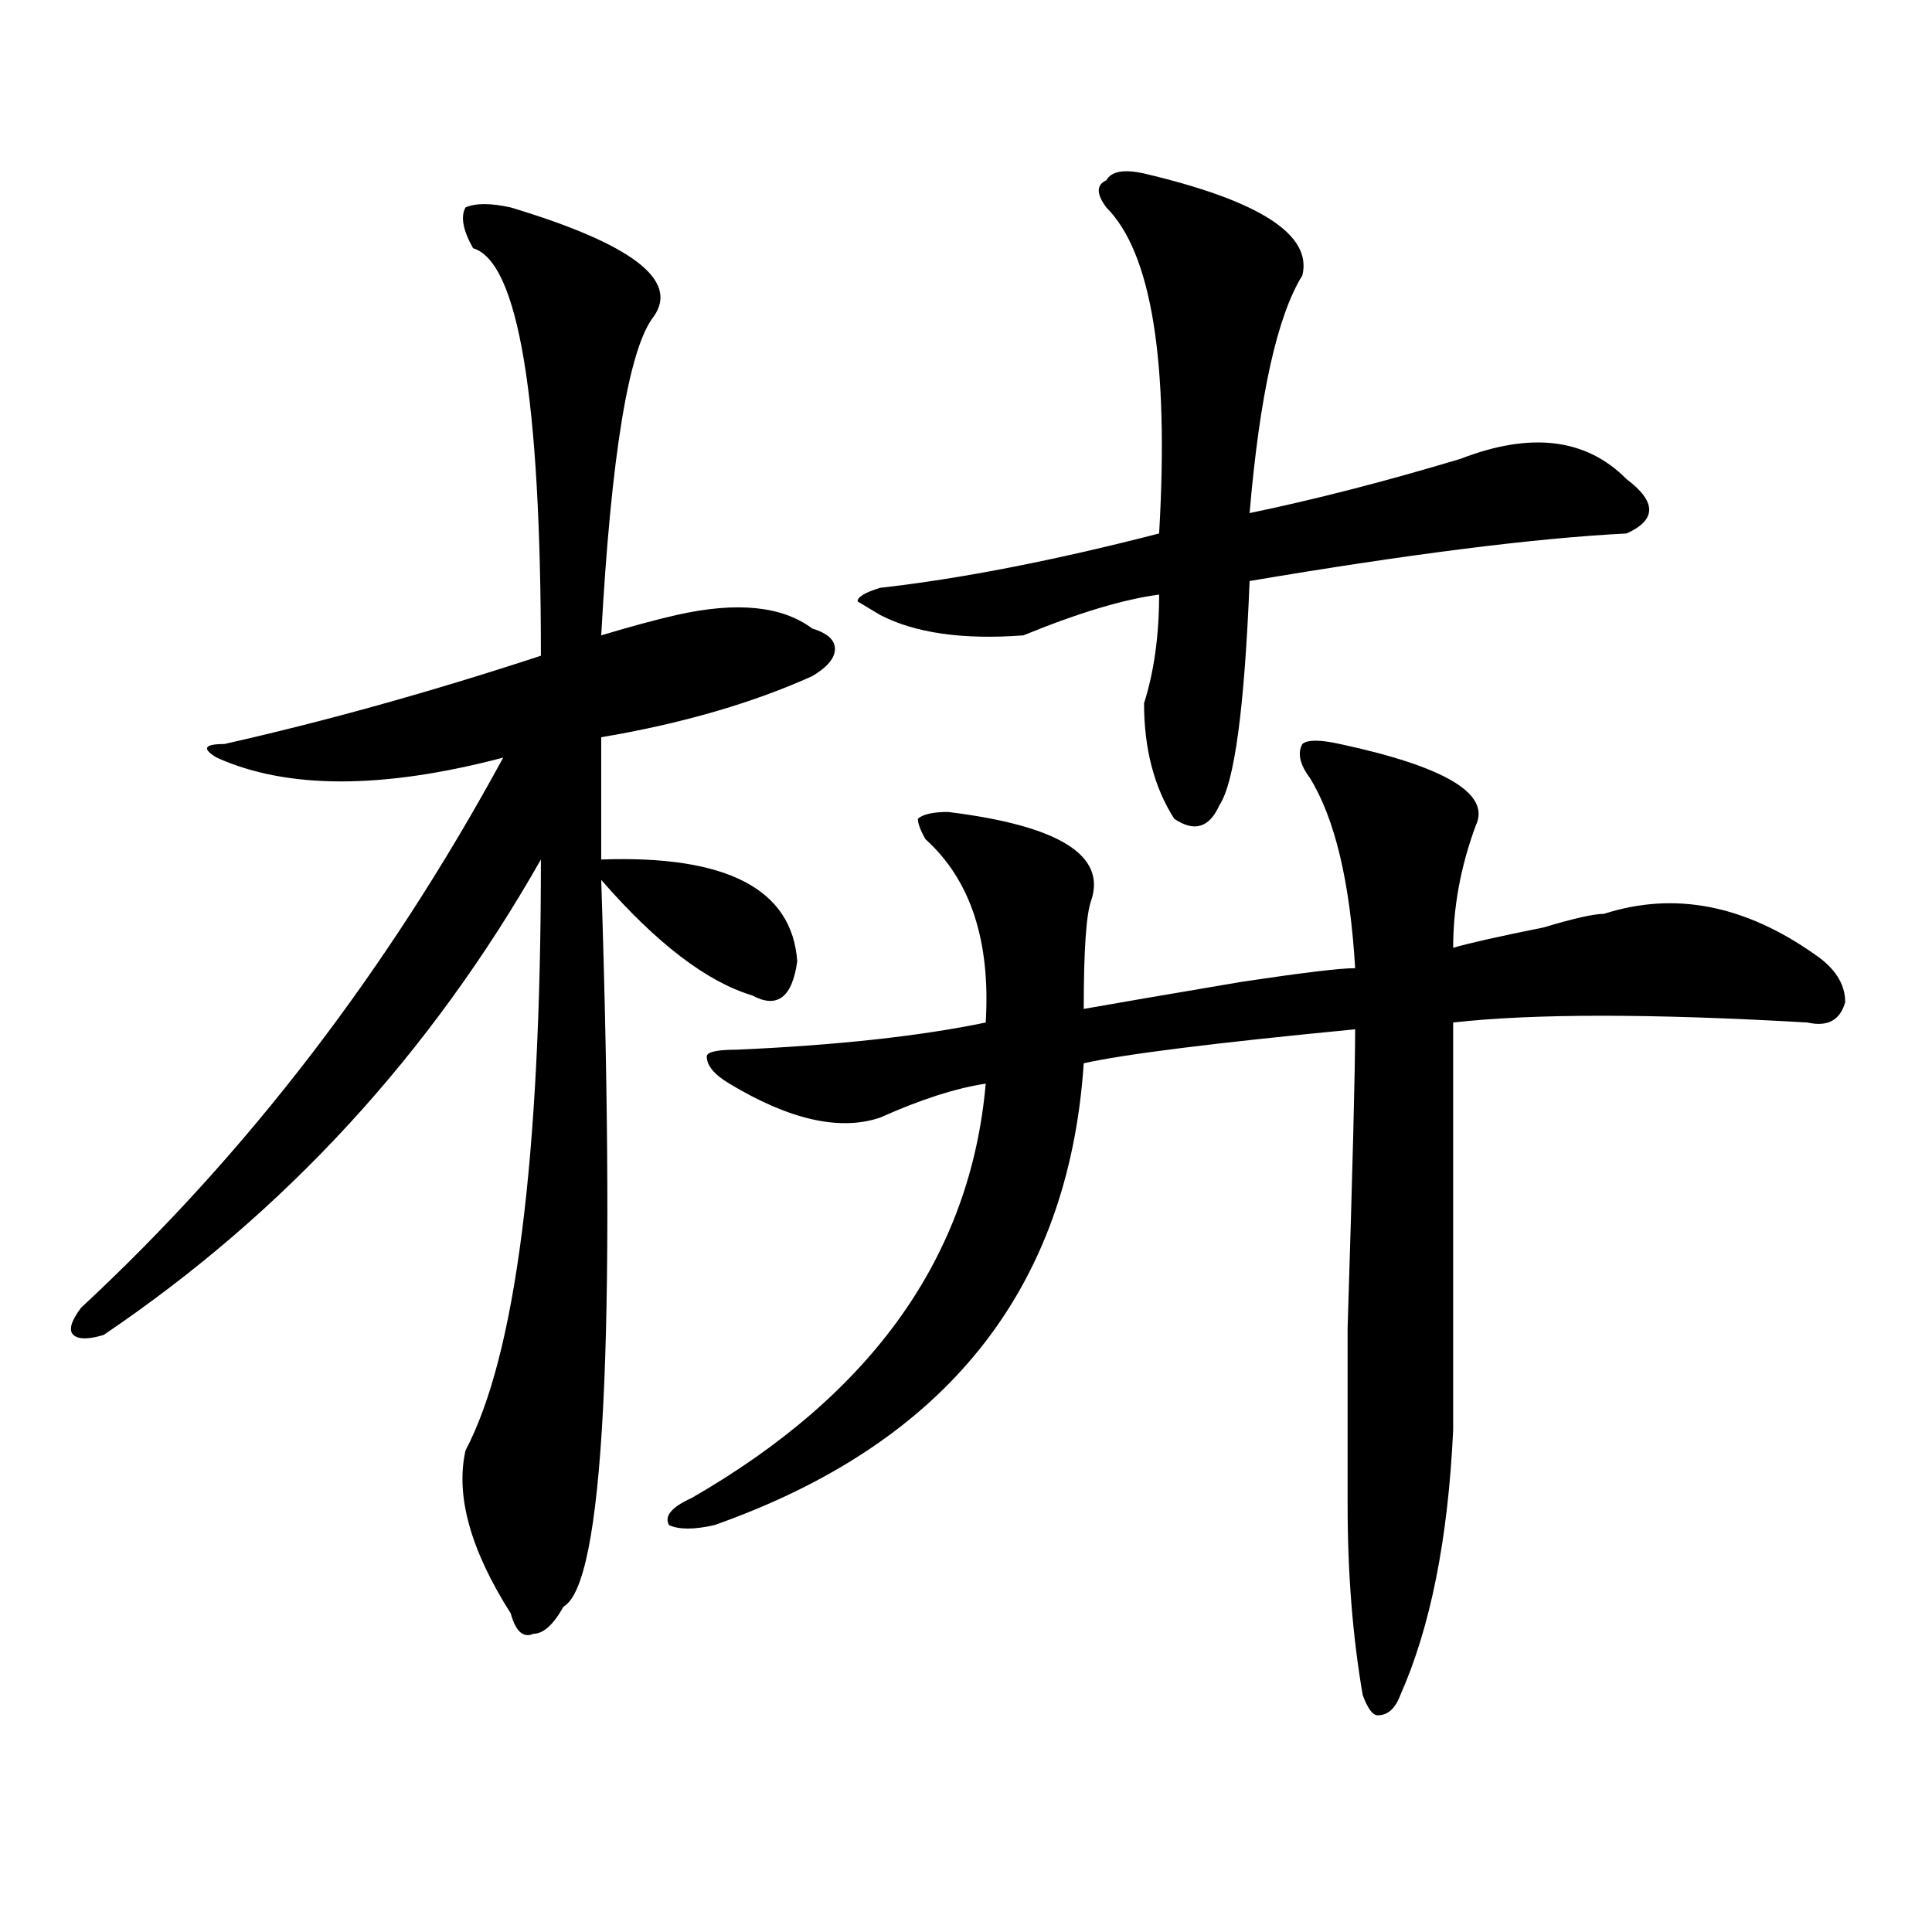 <?xml version="1.0" encoding="utf-8"?>
<!-- Generator: Adobe Illustrator 16.0.0, SVG Export Plug-In . SVG Version: 6.00 Build 0)  -->
<!DOCTYPE svg PUBLIC "-//W3C//DTD SVG 1.1//EN" "http://www.w3.org/Graphics/SVG/1.1/DTD/svg11.dtd">
<svg version="1.1" id="图层_1" xmlns="http://www.w3.org/2000/svg" xmlns:xlink="http://www.w3.org/1999/xlink" x="0px" y="0px"
	 width="1000px" height="1000px" viewBox="0 0 1000 1000" enable-background="new 0 0 1000 1000" xml:space="preserve">
<path d="M264.359,107.375c62.438,18.787,87.133,37.519,74.145,56.25c-13.048,16.425-22.133,71.521-27.316,165.234
	c15.609-4.669,28.598-8.185,39.023-10.547c31.219-7.031,54.633-4.669,70.242,7.031c7.805,2.362,11.707,5.878,11.707,10.547
	c0,4.725-3.902,9.394-11.707,14.063c-31.219,14.063-67.681,24.609-109.266,31.641c0,21.094,0,42.188,0,63.281
	c64.999-2.307,98.84,15.271,101.461,52.734c-2.621,18.787-10.426,24.609-23.414,17.578c-23.414-7.031-49.449-26.916-78.047-59.766
	c7.805,239.063,1.281,364.416-19.512,376.172c-5.243,9.338-10.426,14.063-15.609,14.063c-5.243,2.307-9.146-1.209-11.707-10.547
	c-20.853-32.85-28.657-60.919-23.414-84.375c25.976-49.219,39.023-151.172,39.023-305.859
	c-57.254,100.8-132.679,182.813-226.335,246.094c-7.805,2.362-13.048,2.362-15.609,0c-2.622-2.307-1.341-7.031,3.902-14.063
	c85.852-79.65,158.655-174.572,218.531-284.766c-62.437,16.425-111.887,16.425-148.289,0c-7.805-4.669-6.524-7.031,3.902-7.031
	c52.011-11.7,106.644-26.916,163.898-45.703c0-133.594-11.707-203.906-35.121-210.938c-5.243-9.338-6.523-16.369-3.902-21.094
	C246.129,105.068,253.934,105.068,264.359,107.375z M693.617,385.109c54.633,11.756,78.047,25.818,70.242,42.188
	c-7.805,21.094-11.707,42.188-11.707,63.281c7.805-2.307,23.414-5.822,46.828-10.547c15.609-4.669,25.976-7.031,31.219-7.031
	c36.402-11.7,72.804-4.669,109.266,21.094c10.366,7.031,15.609,15.271,15.609,24.609c-2.621,9.394-9.146,12.909-19.512,10.547
	c-80.668-4.669-141.825-4.669-183.41,0c0,75.037,0,145.35,0,210.938c-2.621,56.25-11.707,101.953-27.316,137.109
	c-2.621,7.031-6.523,10.547-11.707,10.547c-2.621,0-5.243-3.516-7.805-10.547c-5.243-30.487-7.805-63.281-7.805-98.438
	c0-7.031,0-37.463,0-91.406c2.562-82.013,3.902-133.594,3.902-154.688c-72.863,7.031-119.691,12.909-140.484,17.578
	c-7.805,117.225-71.583,196.875-191.215,239.063c-10.426,2.362-18.23,2.362-23.414,0c-2.621-4.669,1.281-9.338,11.707-14.063
	c93.656-53.888,144.387-125.354,152.191-214.453c-15.609,2.362-33.84,8.24-54.633,17.578c-20.853,7.031-46.828,1.209-78.047-17.578
	c-7.805-4.669-11.707-9.338-11.707-14.063c0-2.307,5.184-3.516,15.609-3.516c52.012-2.307,94.938-7.031,128.777-14.063
	c2.562-42.188-7.805-73.828-31.219-94.922c-2.621-4.669-3.902-8.185-3.902-10.547c2.562-2.307,7.805-3.516,15.609-3.516
	c57.194,7.031,81.949,22.303,74.145,45.703c-2.621,7.031-3.902,25.818-3.902,56.25c12.988-2.307,40.305-7.031,81.949-14.063
	c31.219-4.669,50.73-7.031,58.535-7.031c-2.621-44.494-10.426-77.344-23.414-98.438c-5.243-7.031-6.523-12.854-3.902-17.578
	C676.667,382.803,683.191,382.803,693.617,385.109z M592.156,89.797c59.816,14.063,87.133,31.641,81.949,52.734
	c-13.048,21.094-22.133,62.128-27.316,123.047c33.78-7.031,70.242-16.369,109.266-28.125c36.402-14.063,64.999-10.547,85.852,10.547
	c15.609,11.756,15.609,21.094,0,28.125c-46.828,2.362-111.887,10.547-195.117,24.609c-2.621,65.644-7.805,104.315-15.609,116.016
	c-5.243,11.756-13.048,14.063-23.414,7.031c-10.426-16.369-15.609-36.31-15.609-59.766c5.184-16.369,7.805-35.156,7.805-56.25
	c-18.23,2.362-41.645,9.394-70.242,21.094c-31.219,2.362-55.974-1.153-74.145-10.547l-11.707-7.031
	c0-2.307,3.902-4.669,11.707-7.031c41.585-4.669,89.754-14.063,144.387-28.125c5.184-89.044-3.902-145.294-27.316-168.75
	c-5.243-7.031-5.243-11.7,0-14.063C575.206,88.644,581.73,87.49,592.156,89.797z"/>
</svg>

